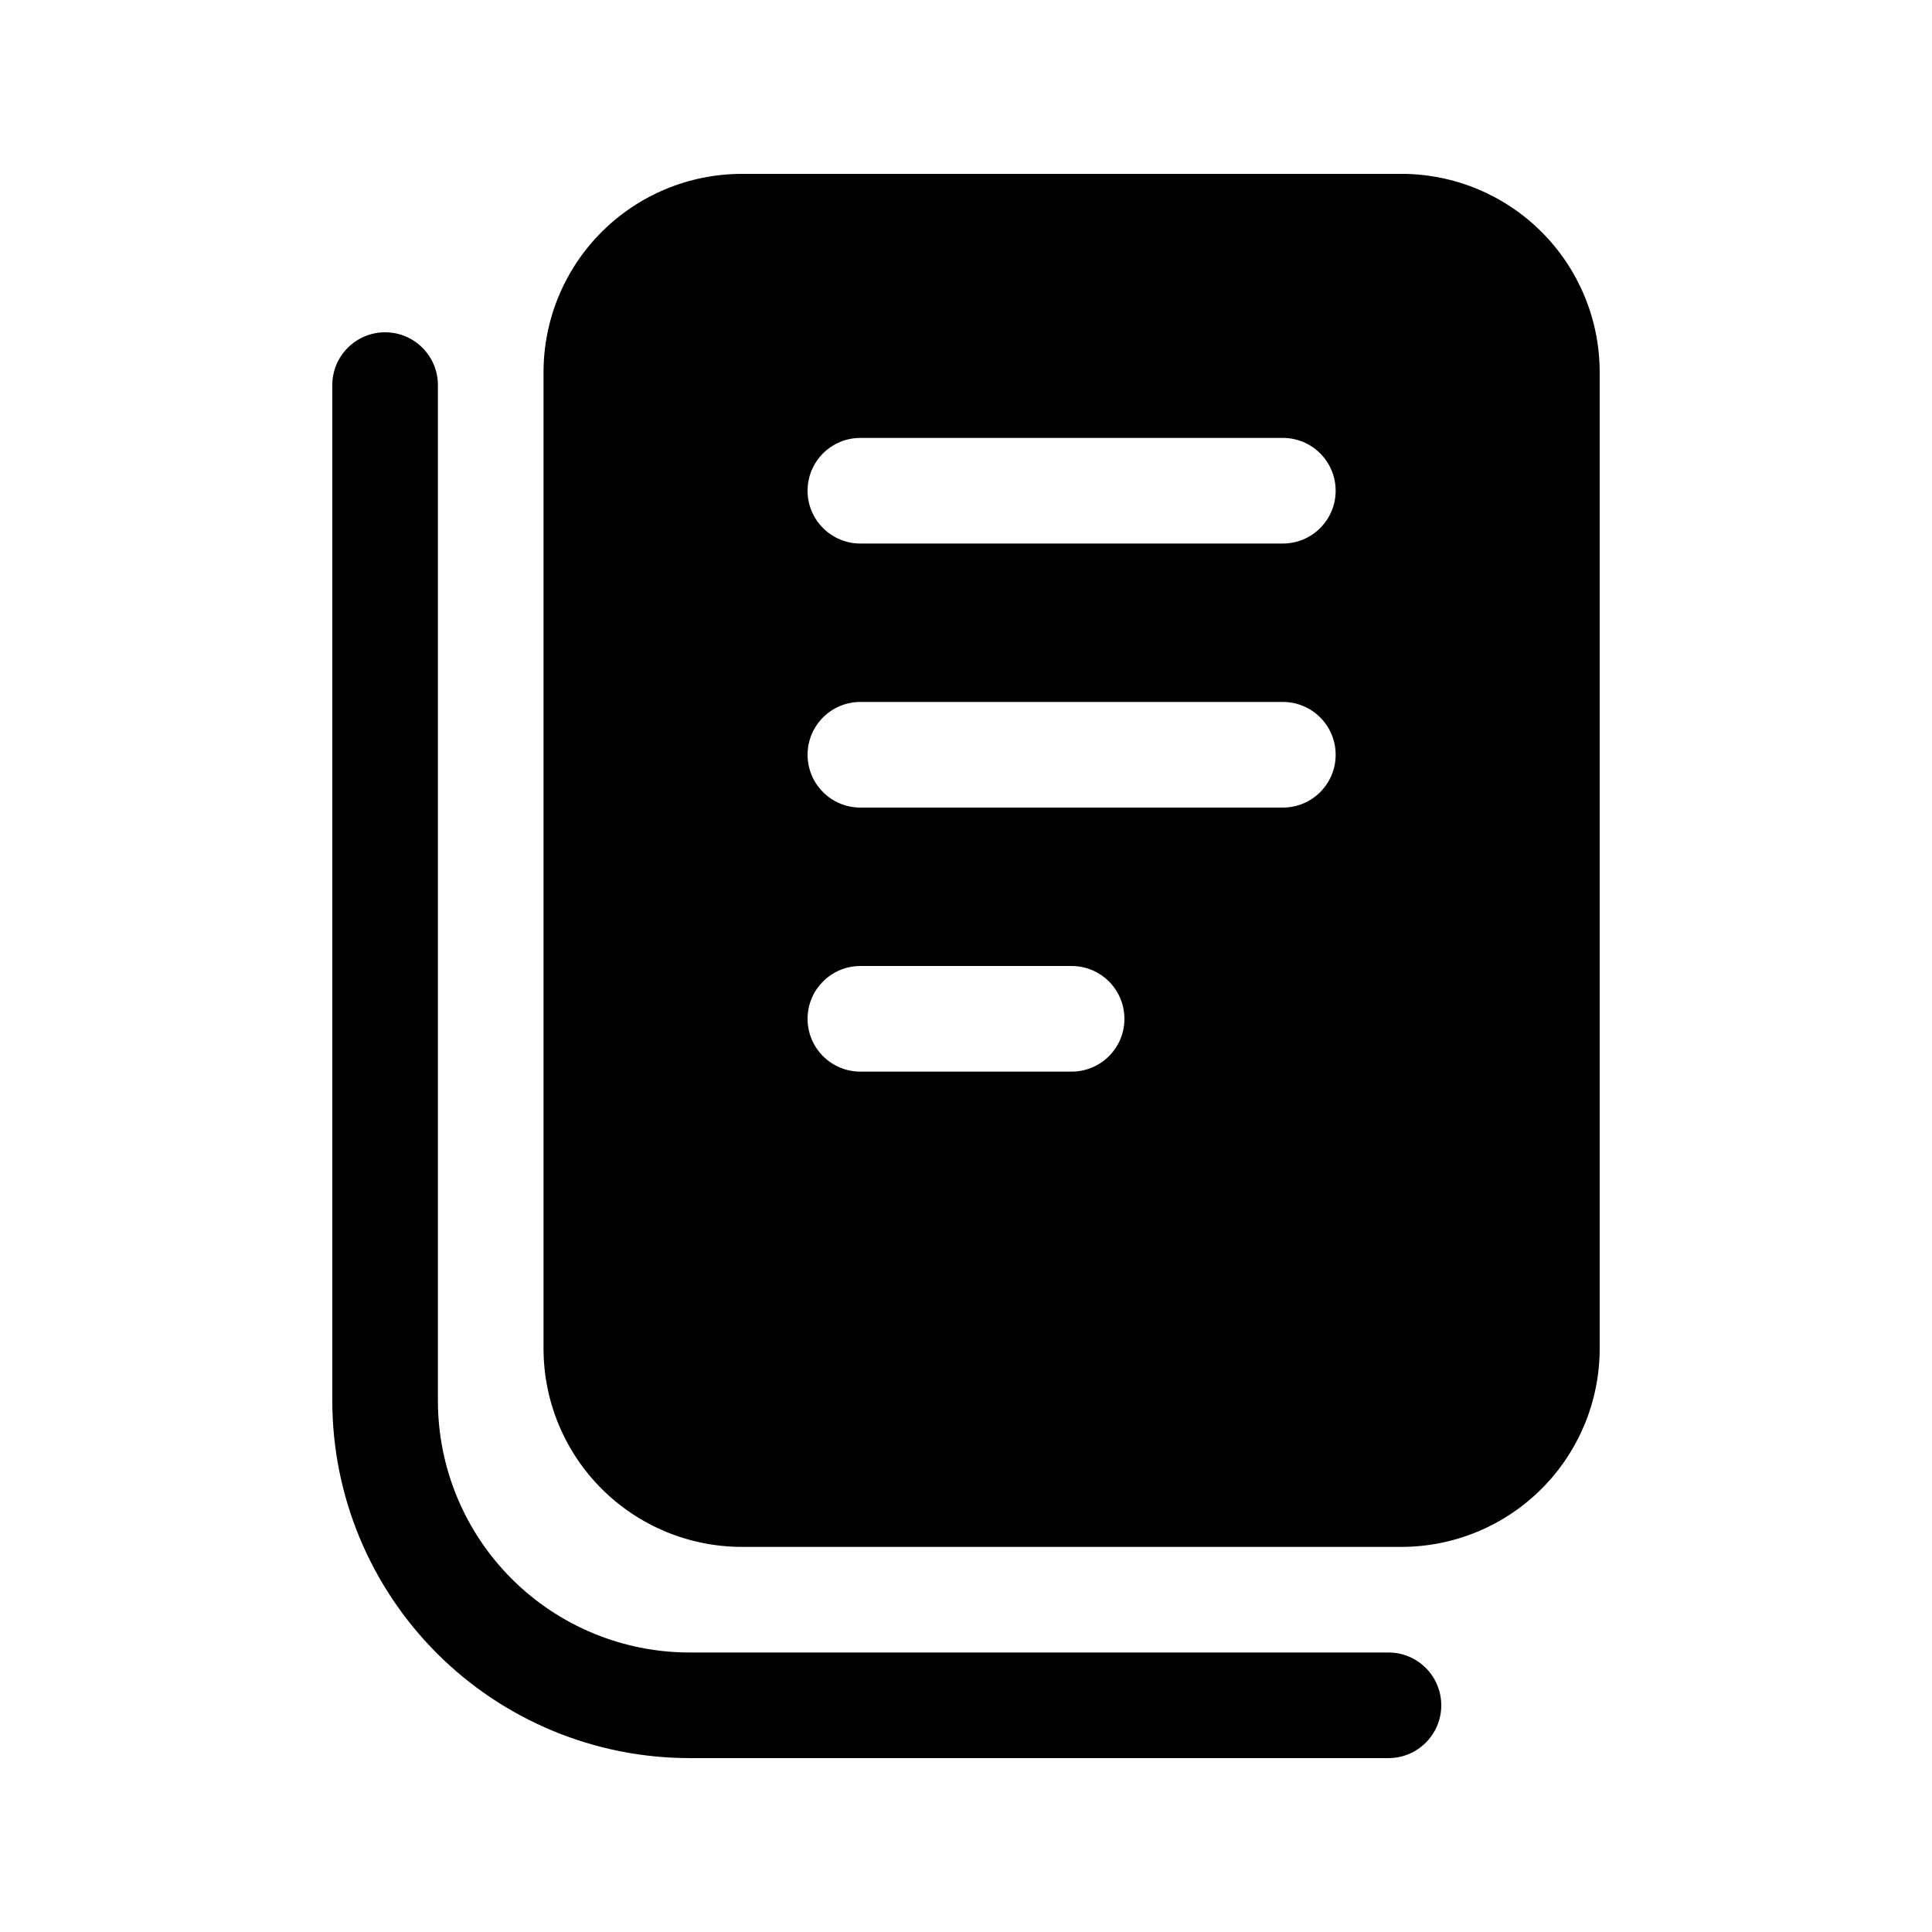 <?xml version="1.0" encoding="UTF-8"?>
<!-- Uploaded to: SVG Repo, www.svgrepo.com, Generator: SVG Repo Mixer Tools -->
<svg fill="#000000" width="800px" height="800px" version="1.1" viewBox="144 144 512 512" xmlns="http://www.w3.org/2000/svg">
 <g>
  <path d="m511.96 581.93h-185.28c-17.664-0.023-34.598-7.051-47.09-19.539-12.488-12.492-19.516-29.426-19.539-47.09v-269.24c0-7.731-6.266-13.996-13.992-13.996-7.731 0-13.996 6.266-13.996 13.996v269.24c0.027 25.086 10.008 49.133 27.746 66.871 17.738 17.738 41.785 27.719 66.871 27.746h185.28c7.727 0 13.992-6.266 13.992-13.992 0-7.731-6.266-13.996-13.992-13.996z"/>
  <path d="m515.44 190.08h-174.93c-13.914 0.027-27.246 5.566-37.082 15.406-9.832 9.84-15.367 23.176-15.387 37.086v258.9c0.027 13.914 5.566 27.246 15.406 37.082 9.84 9.836 23.18 15.367 37.09 15.387h174.93c13.91-0.027 27.246-5.566 37.082-15.406 9.832-9.84 15.367-23.176 15.383-37.09v-258.88c-0.016-13.914-5.555-27.258-15.395-37.098-9.84-9.84-23.18-15.375-37.098-15.395zm-87.453 237.91h-55.98c-7.727 0-13.992-6.266-13.992-13.996 0-7.727 6.266-13.992 13.992-13.992h55.98c7.731 0 13.996 6.266 13.996 13.992 0 7.731-6.266 13.996-13.996 13.996zm55.98-69.973h-111.96c-7.727 0-13.992-6.266-13.992-13.996s6.266-13.996 13.992-13.996h111.96c7.731 0 13.996 6.266 13.996 13.996s-6.266 13.996-13.996 13.996zm0-69.973-111.96-0.004c-7.727 0-13.992-6.266-13.992-13.992 0-7.731 6.266-13.996 13.992-13.996h111.96c7.731 0 13.996 6.266 13.996 13.996 0 7.727-6.266 13.992-13.996 13.992z"/>
 </g>
</svg>